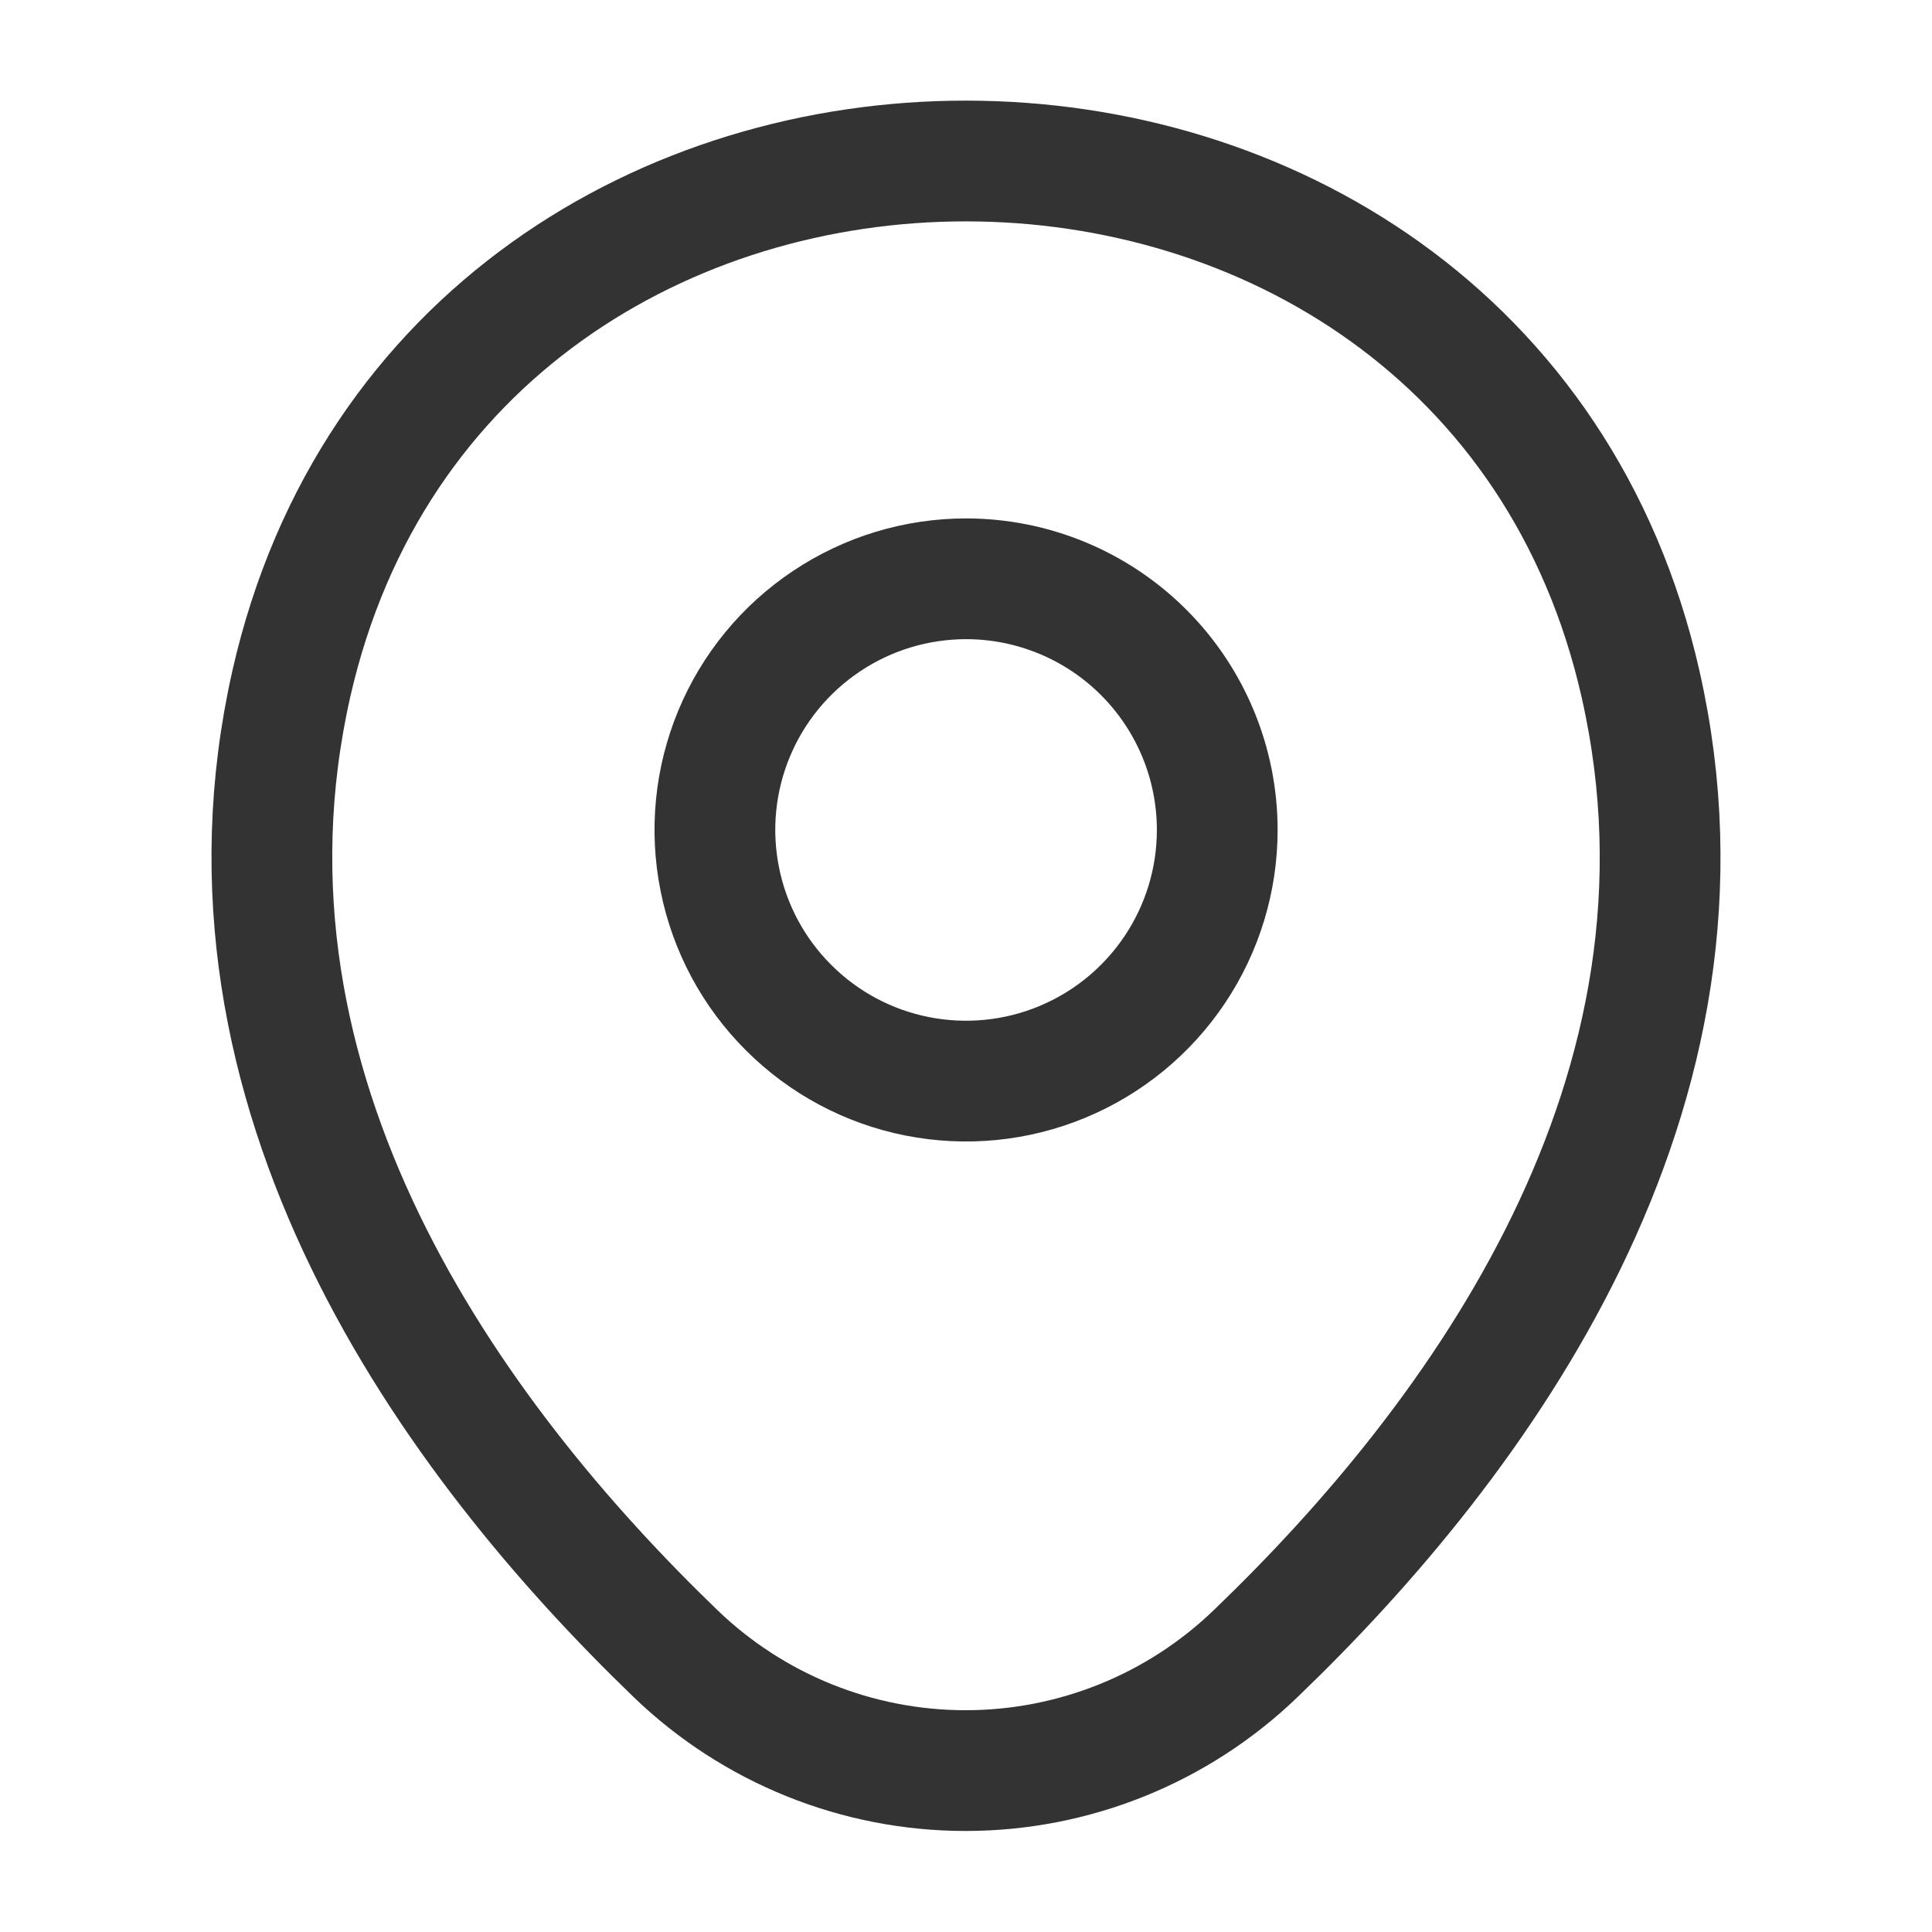 <svg width="24" height="24" viewBox="0 0 24 24" fill="none" xmlns="http://www.w3.org/2000/svg">
<path d="M15.121 10.31C15.121 10.927 14.938 11.53 14.595 12.043C14.252 12.556 13.765 12.956 13.195 13.192C12.625 13.429 11.997 13.49 11.392 13.37C10.787 13.25 10.231 12.953 9.795 12.516C9.358 12.08 9.061 11.524 8.941 10.919C8.82 10.313 8.882 9.686 9.118 9.116C9.354 8.546 9.754 8.059 10.268 7.716C10.781 7.373 11.384 7.19 12.001 7.19C12.828 7.19 13.622 7.519 14.207 8.104C14.792 8.689 15.121 9.482 15.121 10.31V10.31Z" stroke="#333333" stroke-width="1.5"/>
<path d="M3.62 8.49C5.59 -0.17 18.42 -0.16 20.38 8.5C21.53 13.58 18.37 17.88 15.6 20.54C14.632 21.474 13.339 21.995 11.995 21.995C10.65 21.995 9.358 21.474 8.39 20.54C5.63 17.88 2.47 13.57 3.62 8.49Z" stroke="#333333" stroke-width="1.5"/>
</svg>

